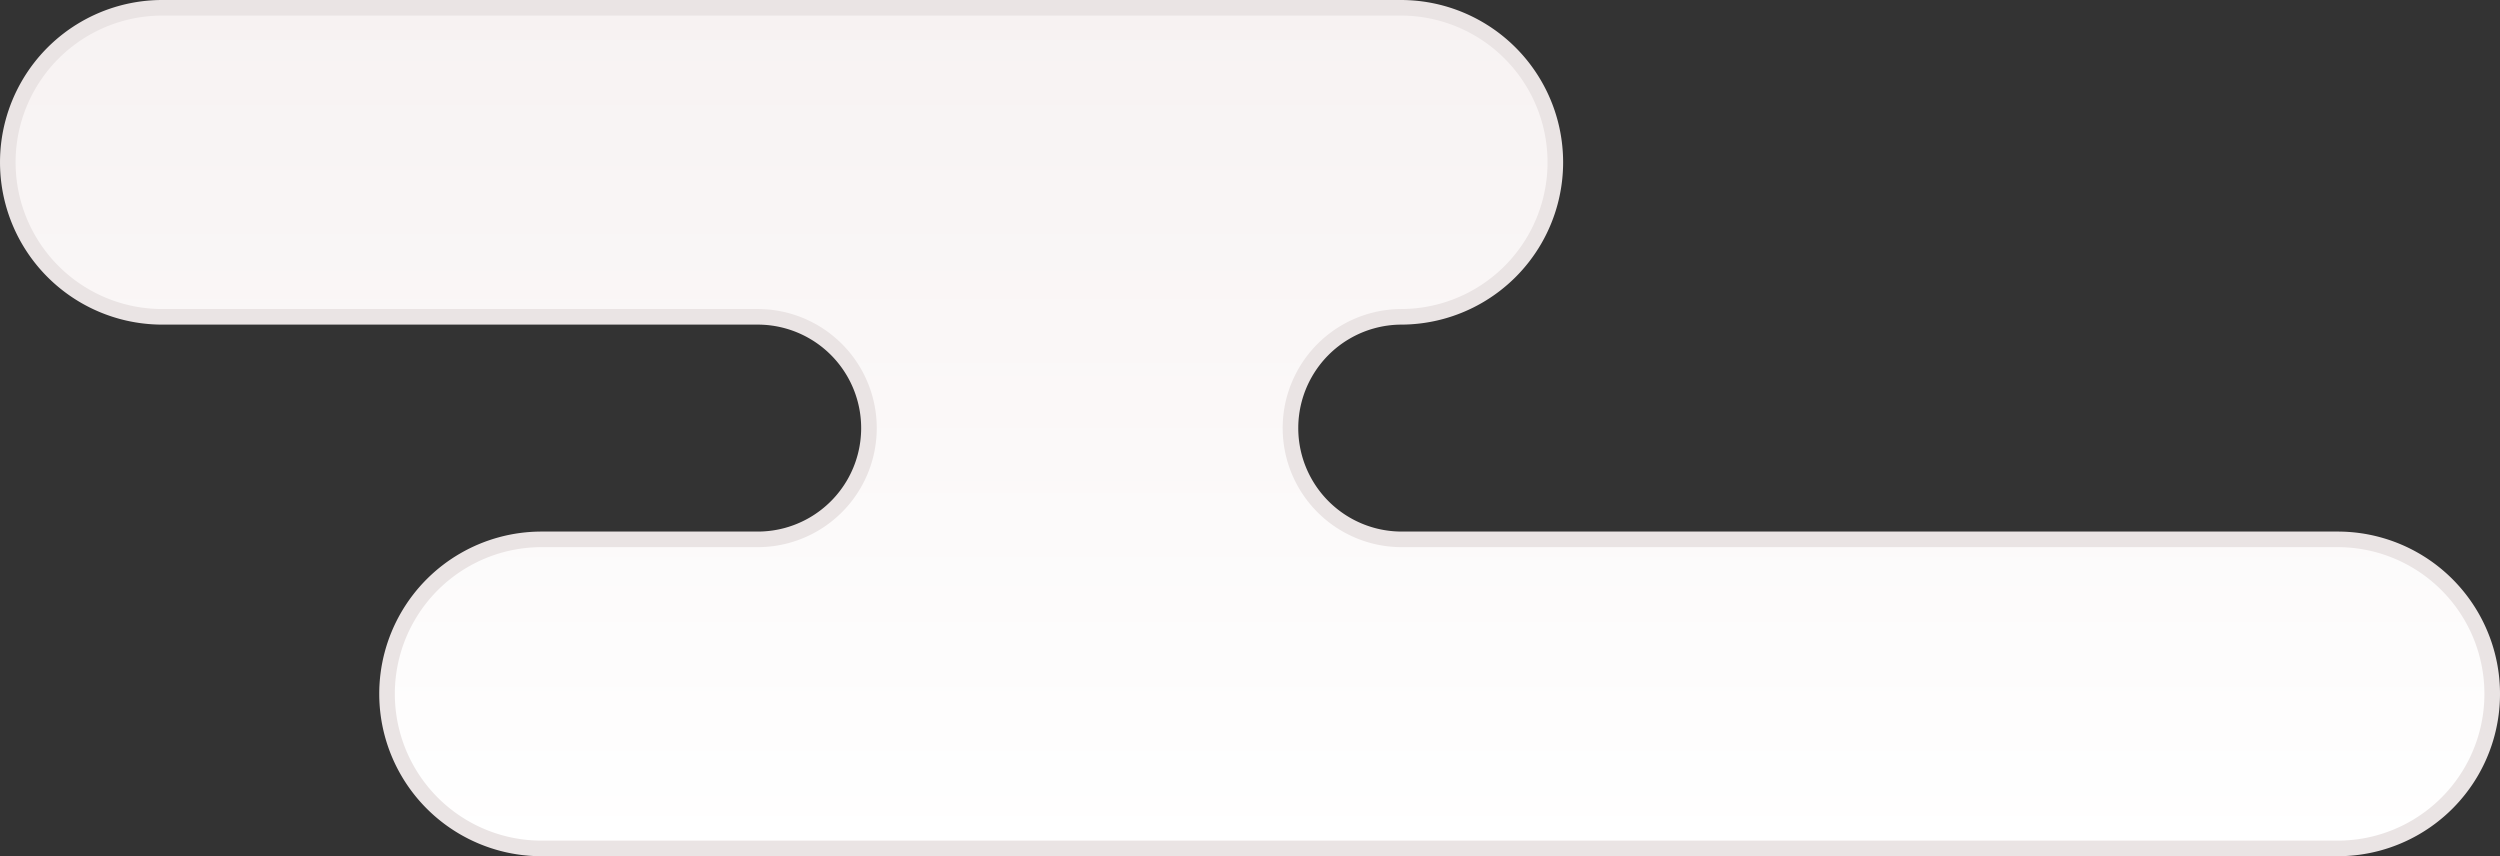<svg xmlns="http://www.w3.org/2000/svg" xmlns:xlink="http://www.w3.org/1999/xlink" width="320.81" height="109.873" viewBox="0 0 320.81 109.873"><rect x="0" y="0" width="320.81" height="109.873" fill="#333333" stroke="none"/><defs><style>.a{stroke:#eae4e4;stroke-width:2px;fill:url(#a);}</style><linearGradient id="a" x1="0.5" x2="0.5" y2="1" gradientUnits="objectBoundingBox"><stop offset="0" stop-color="#f7f2f2"/><stop offset="1" stop-color="#fff"/></linearGradient></defs><path class="a" d="M343.542,171.987H502.47a19.828,19.828,0,1,1,0,39.656,14.279,14.279,0,0,0,0,28.557H622.692a19.83,19.83,0,0,1,0,39.66H392.209a19.83,19.83,0,0,1,0-39.66H420.06a14.279,14.279,0,0,0,0-28.557H343.542a19.828,19.828,0,1,1,0-39.656Z" transform="translate(-322.712 -170.987)"/></svg>